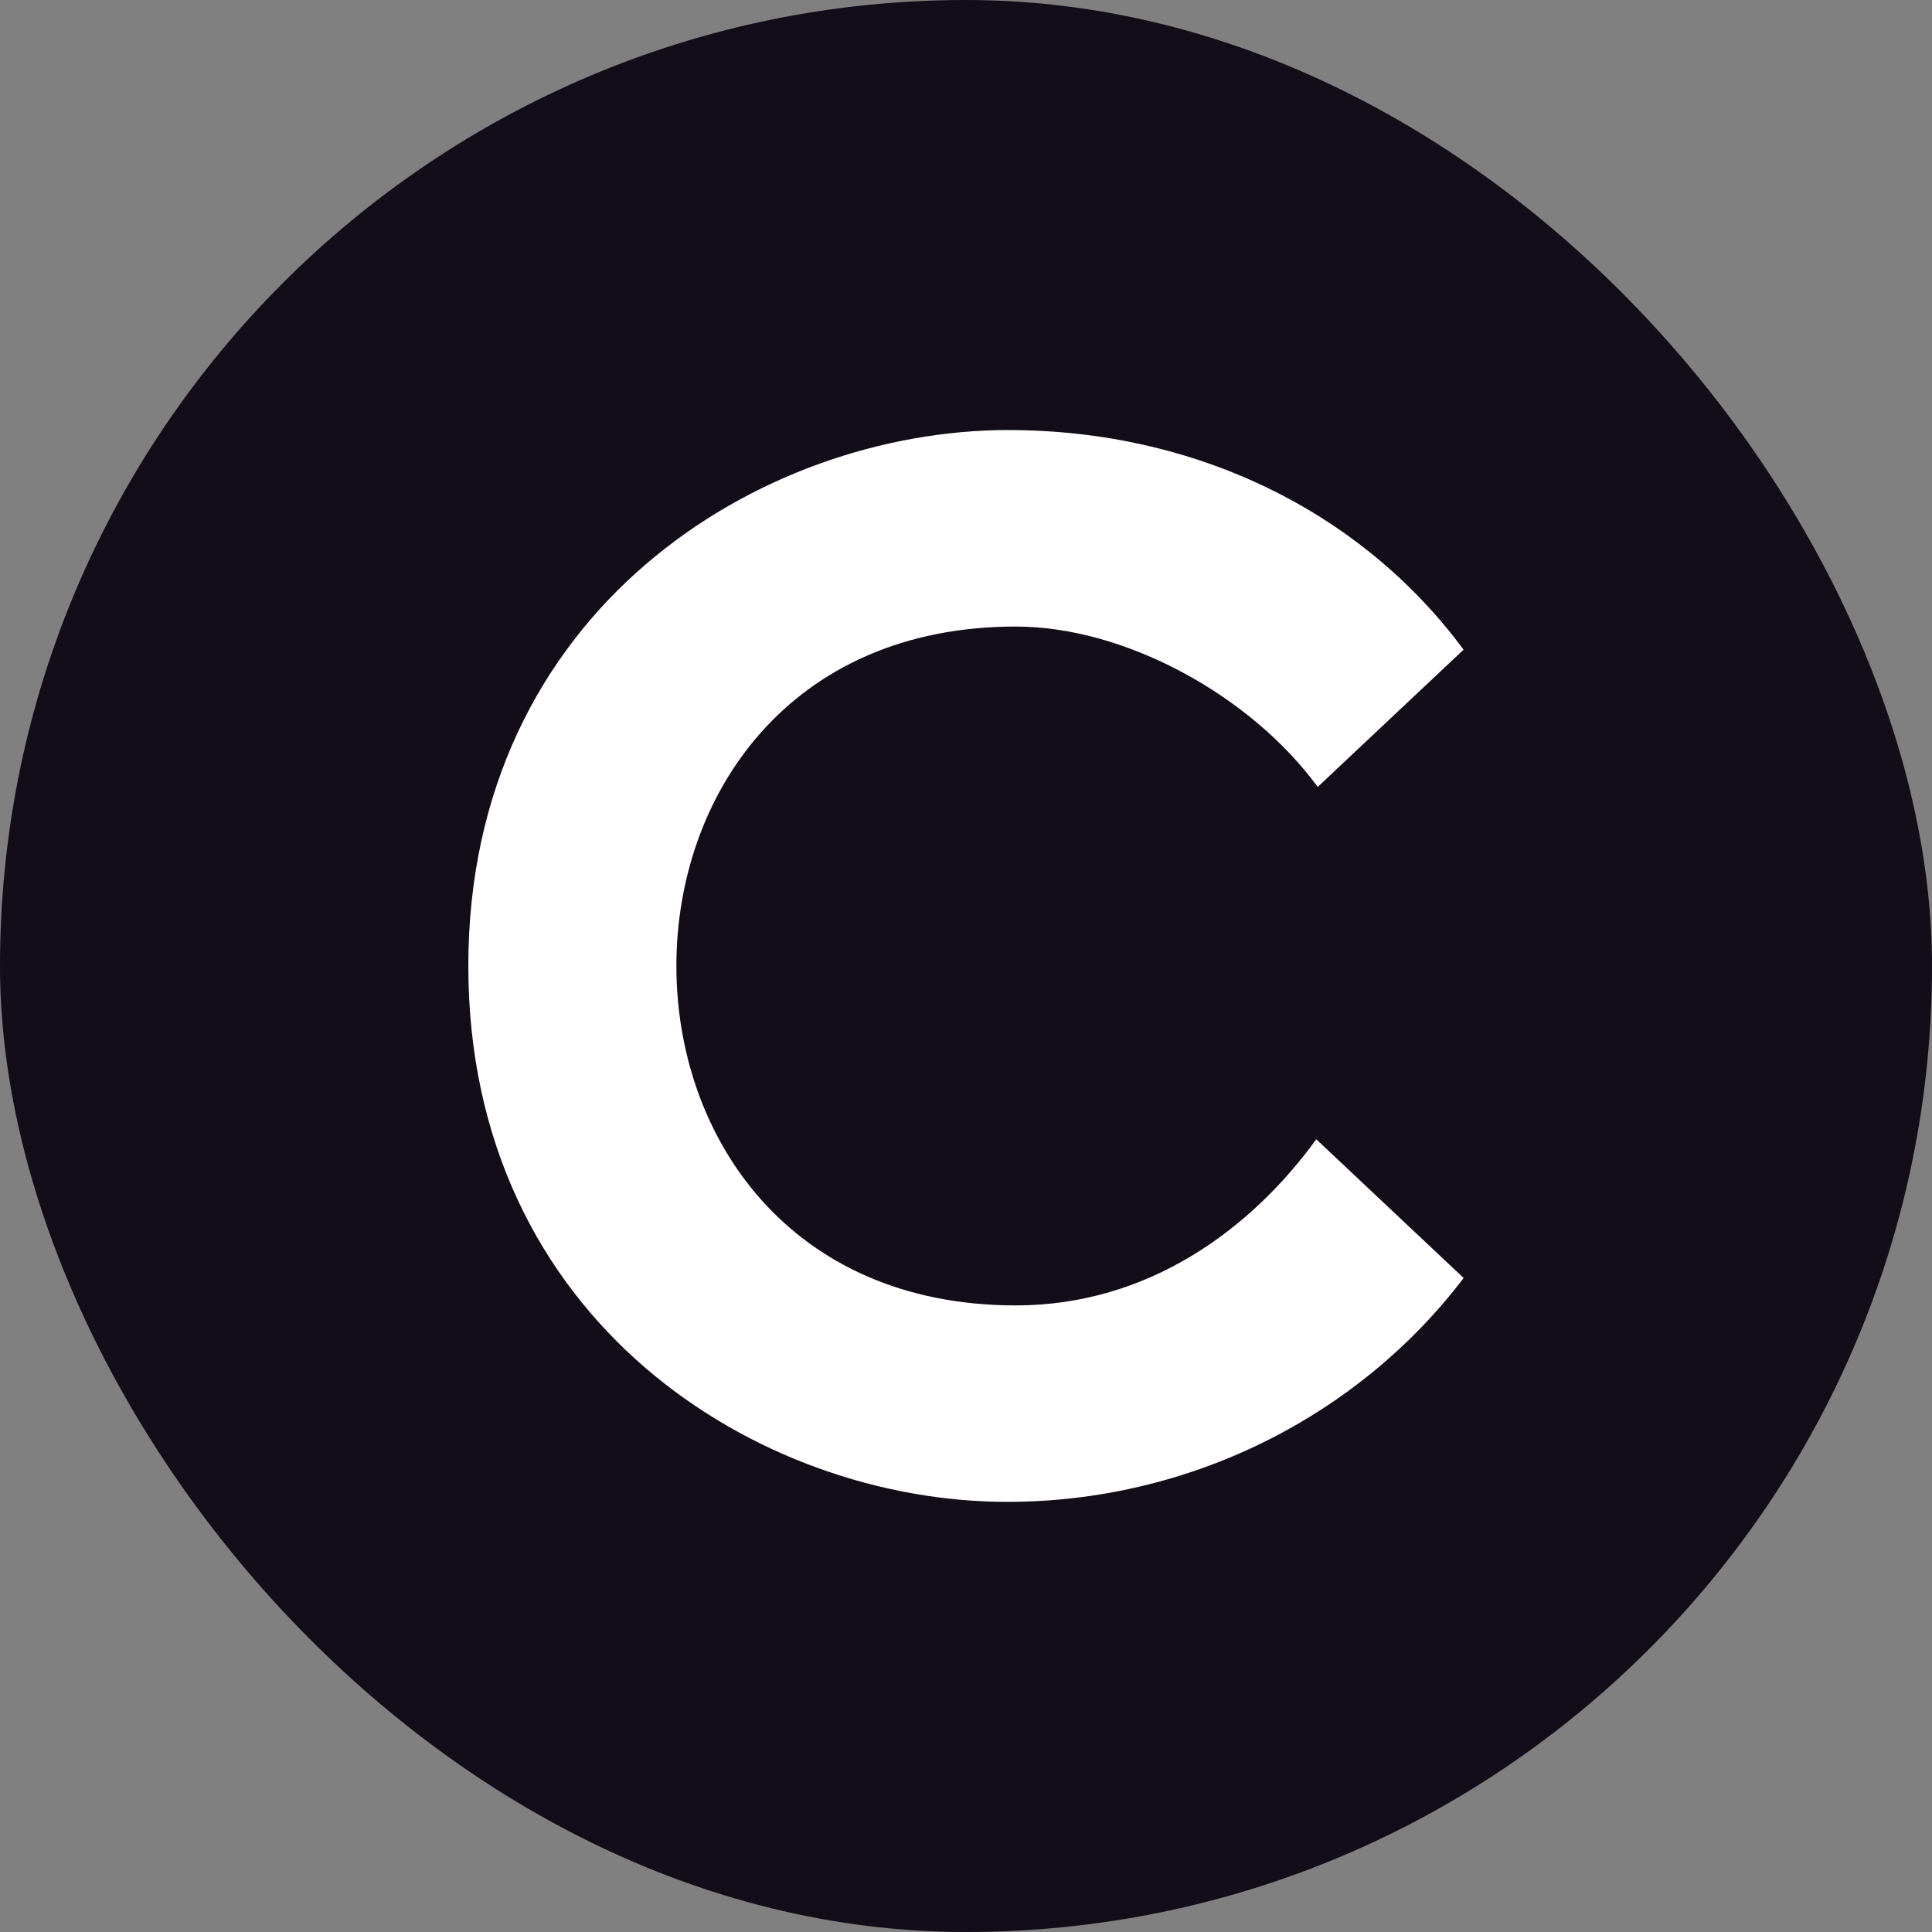 <?xml version="1.0" encoding="UTF-8"?>
<svg id="Layer_2" xmlns="http://www.w3.org/2000/svg" viewBox="0 0 740 740">
  <rect x="0" y="0" width="740" height="740" fill="#808080" stroke="none"/>
  <defs>
    <style>
      .cls-1 {
        fill: #fff;
      }

      .cls-2 {
        fill: #130c19;
      }
    </style>
  </defs>
  <g id="Layer_1-2" data-name="Layer_1">
    <rect class="cls-2" x="0" y="0" width="740" height="740" rx="370" ry="370"/>
    <path class="cls-1" d="M386.3,164.73c71.4,0,135.01,30.99,174.28,84.11l-55.87,52.58c-25.45-34.84-73.58-61.44-115.63-61.44-86.85,0-130.01,64.76-130.01,130.01s43.16,130.01,130.01,130.01c50.91,0,90.17-29.31,115.09-63.62l56.44,53.12c-40.38,53.12-105.1,85.75-174.82,85.75-95.21,0-206.41-69.15-206.41-205.27s111.77-205.27,206.91-205.27Z"/>
  </g>
</svg>